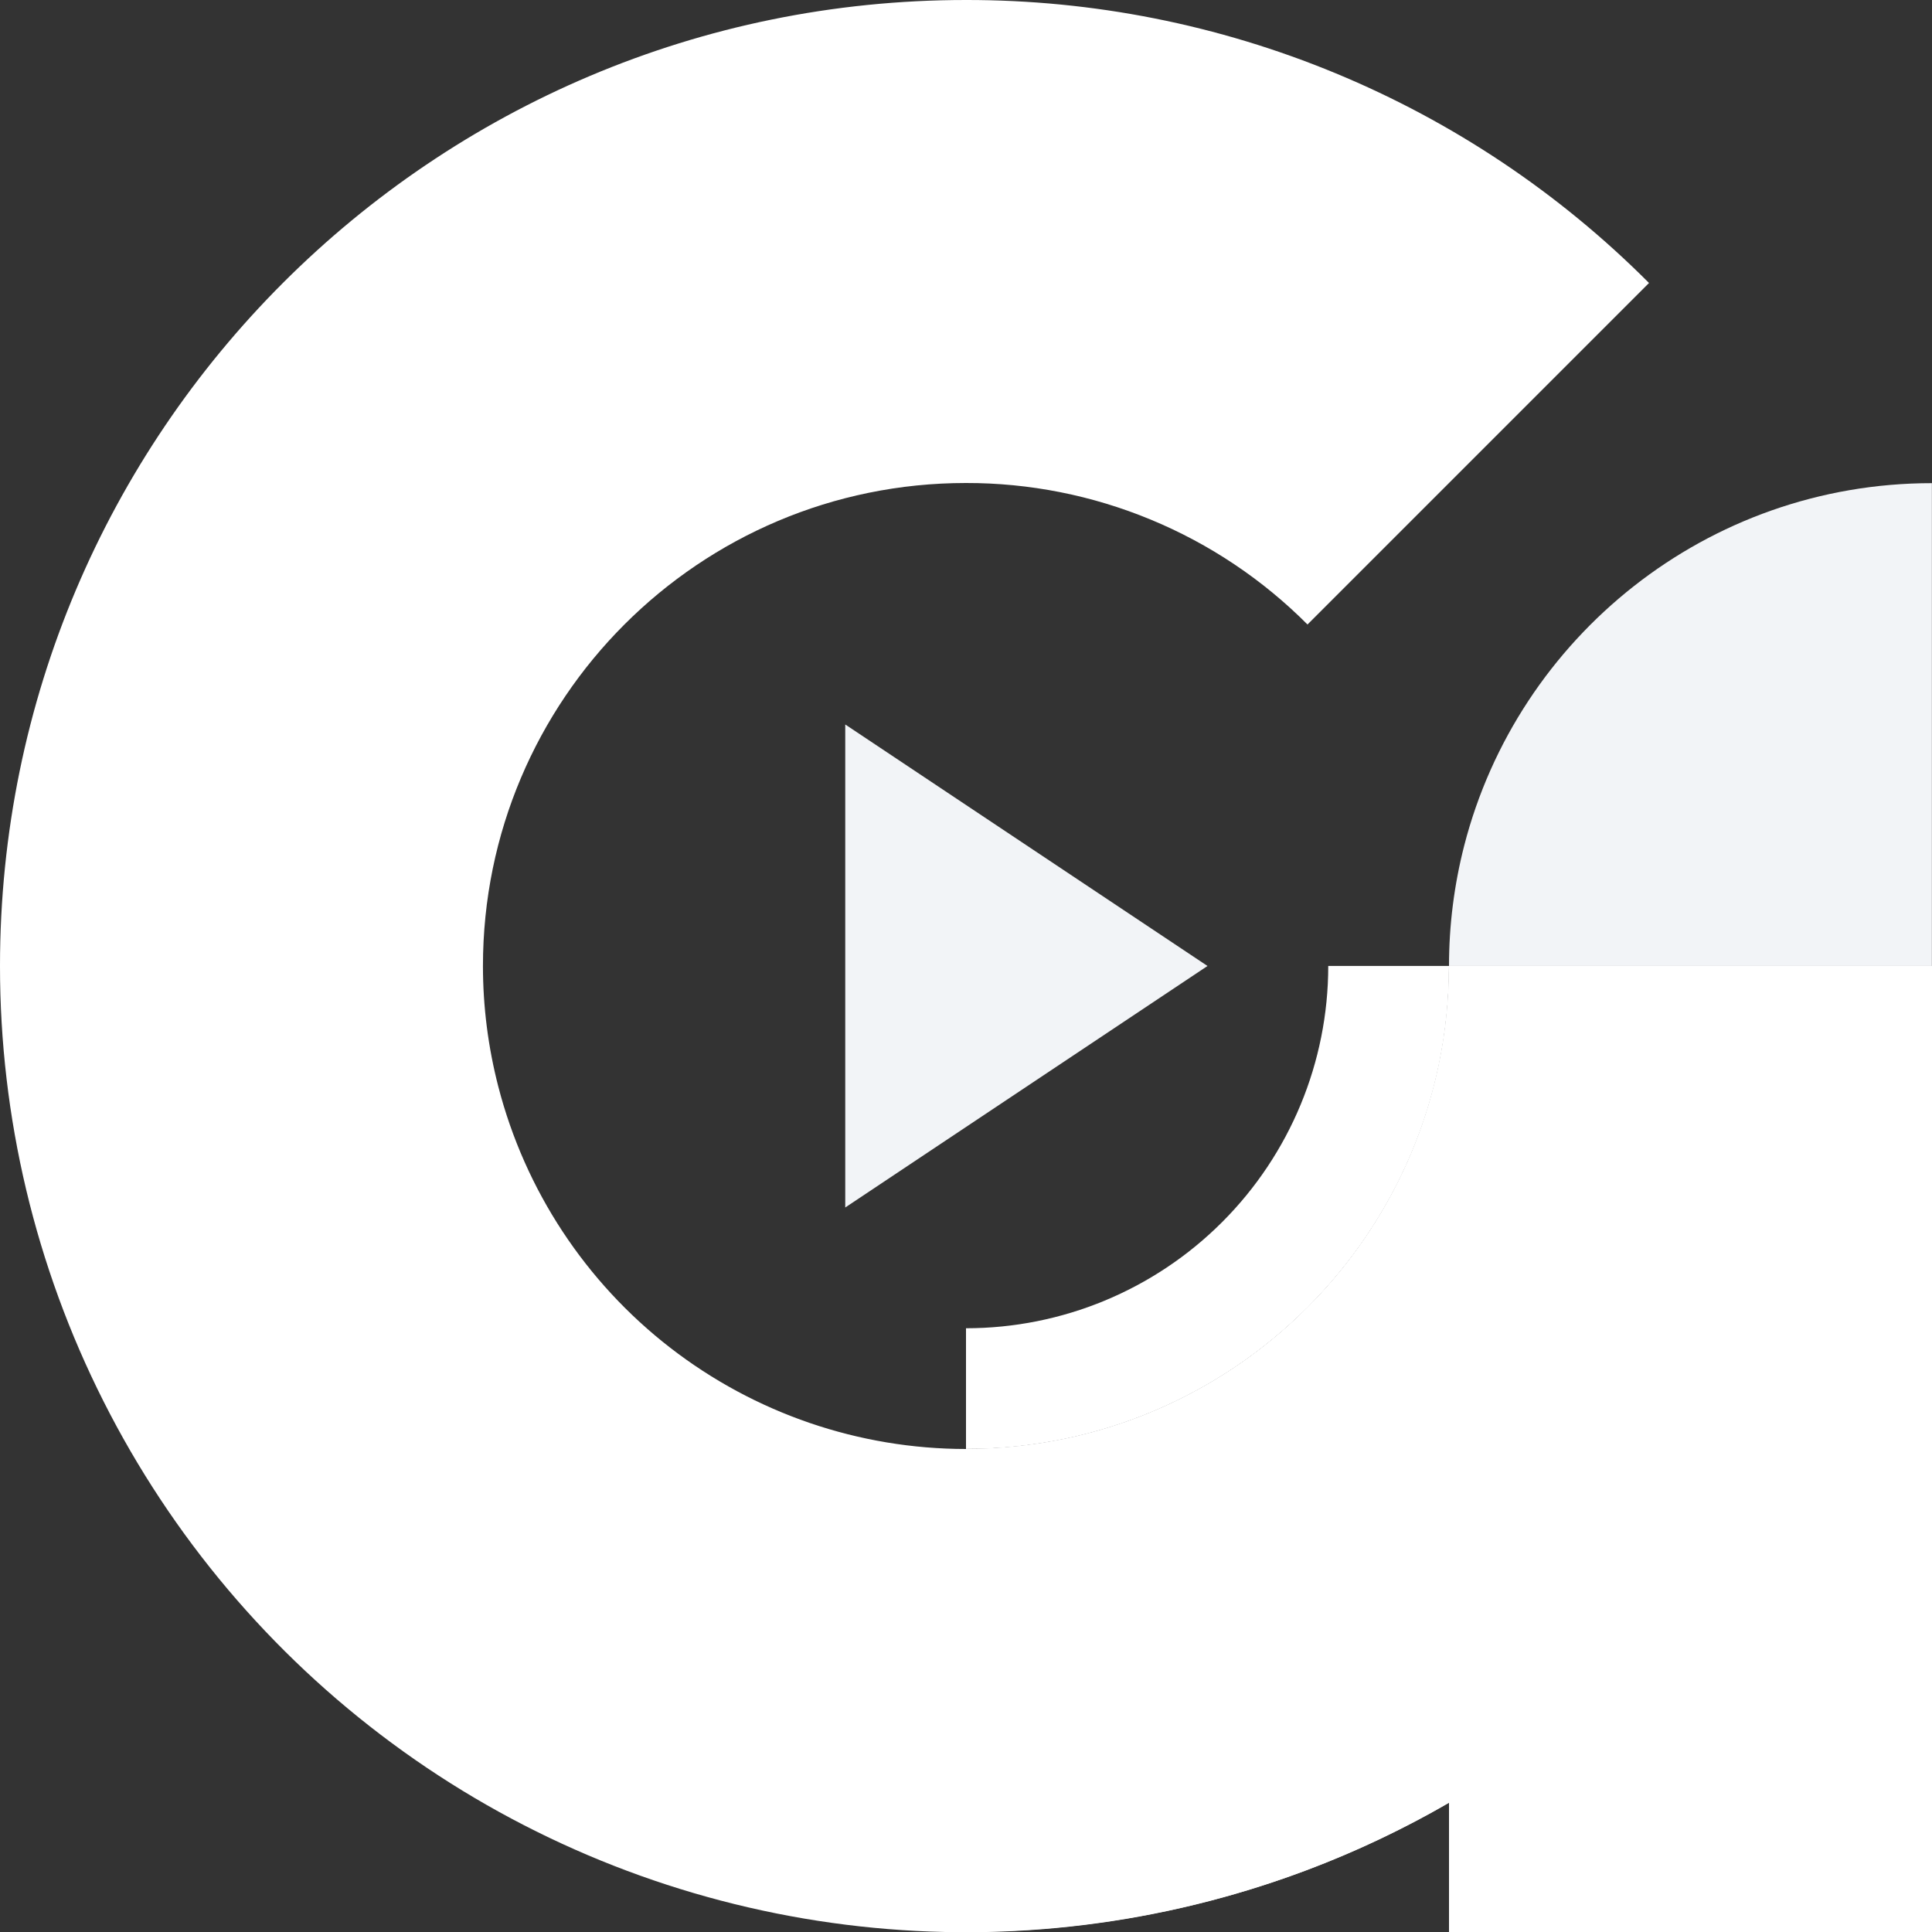 <svg width="38" height="38" viewBox="0 0 38 38" fill="none" xmlns="http://www.w3.org/2000/svg">
<rect x="0" y="0" width="38" height="38" fill="#333333" stroke="none"/>
<g clip-path="url(#clip0_10801_5517)">
<path d="M28.5 18.999C28.5 24.245 24.246 28.499 19 28.499V26.125C20.89 26.125 22.702 25.374 24.038 24.037C25.374 22.701 26.125 20.889 26.125 18.999H28.5Z" fill="white"/>
<path d="M28.5 18.999C28.5 18.2 28.601 17.404 28.8 16.629C29.854 12.532 33.574 9.503 37.998 9.503V18.999H28.5Z" fill="#F2F4F7"/>
<path d="M37.998 18.999L18.999 37.998V28.5C23.426 28.5 27.146 25.472 28.2 21.373C28.4 20.598 28.501 19.8 28.5 18.999H37.998Z" fill="#F2F4F7"/>
<path d="M37.998 18.999C38.006 22.335 37.128 25.613 35.456 28.499C33.081 32.608 29.214 35.743 24.595 37.162C21.752 38.038 18.744 38.234 15.812 37.735C12.879 37.236 10.105 36.056 7.713 34.289C5.32 32.522 3.376 30.218 2.036 27.562C0.696 24.907 -0.001 21.974 1.05108e-06 18.999C1.05108e-06 8.507 8.507 1.65175e-05 18.999 1.65175e-05C21.495 -0.003 23.967 0.487 26.272 1.442C28.578 2.397 30.672 3.798 32.434 5.566L25.717 12.283C24.836 11.399 23.789 10.698 22.636 10.221C21.483 9.743 20.247 9.498 18.999 9.5C13.753 9.5 9.499 13.754 9.499 19C9.499 19.8 9.601 20.597 9.801 21.372C10.328 23.412 11.517 25.218 13.182 26.508C14.847 27.798 16.893 28.499 18.999 28.5C23.426 28.5 27.146 25.472 28.2 21.373C28.399 20.598 28.5 19.8 28.5 18.999H37.998Z" fill="white"/>
<path d="M28.5 28.5C28.5 29.3 28.601 30.097 28.8 30.872C29.854 34.972 33.573 37.998 37.998 37.998V28.5H28.5Z" fill="#F2F4F7"/>
<path d="M38 19H28.5V38H38V19Z" fill="white"/>
<path d="M37.998 18.999C38 22.335 37.123 25.612 35.456 28.501C33.788 31.39 31.389 33.789 28.5 35.456V18.999H37.998Z" fill="white"/>
<path d="M37.998 18.999C37.999 20.599 37.798 22.194 37.4 23.744V23.746C35.293 31.944 27.853 37.998 18.999 37.998V28.5C23.426 28.5 27.146 25.472 28.2 21.373C28.4 20.598 28.501 19.8 28.5 18.999H37.998Z" fill="white"/>
<path d="M16.625 14.25V23.75L23.75 19L16.625 14.25Z" fill="#F2F4F7"/>
<path d="M37.998 18.999C38 22.335 37.123 25.612 35.456 28.501C33.788 31.39 31.389 33.789 28.5 35.456V18.999H37.998Z" fill="white"/>
</g>
<defs>
<clipPath id="clip0_10801_5517">
<rect width="38" height="38" fill="white"/>
</clipPath>
</defs>
</svg>
